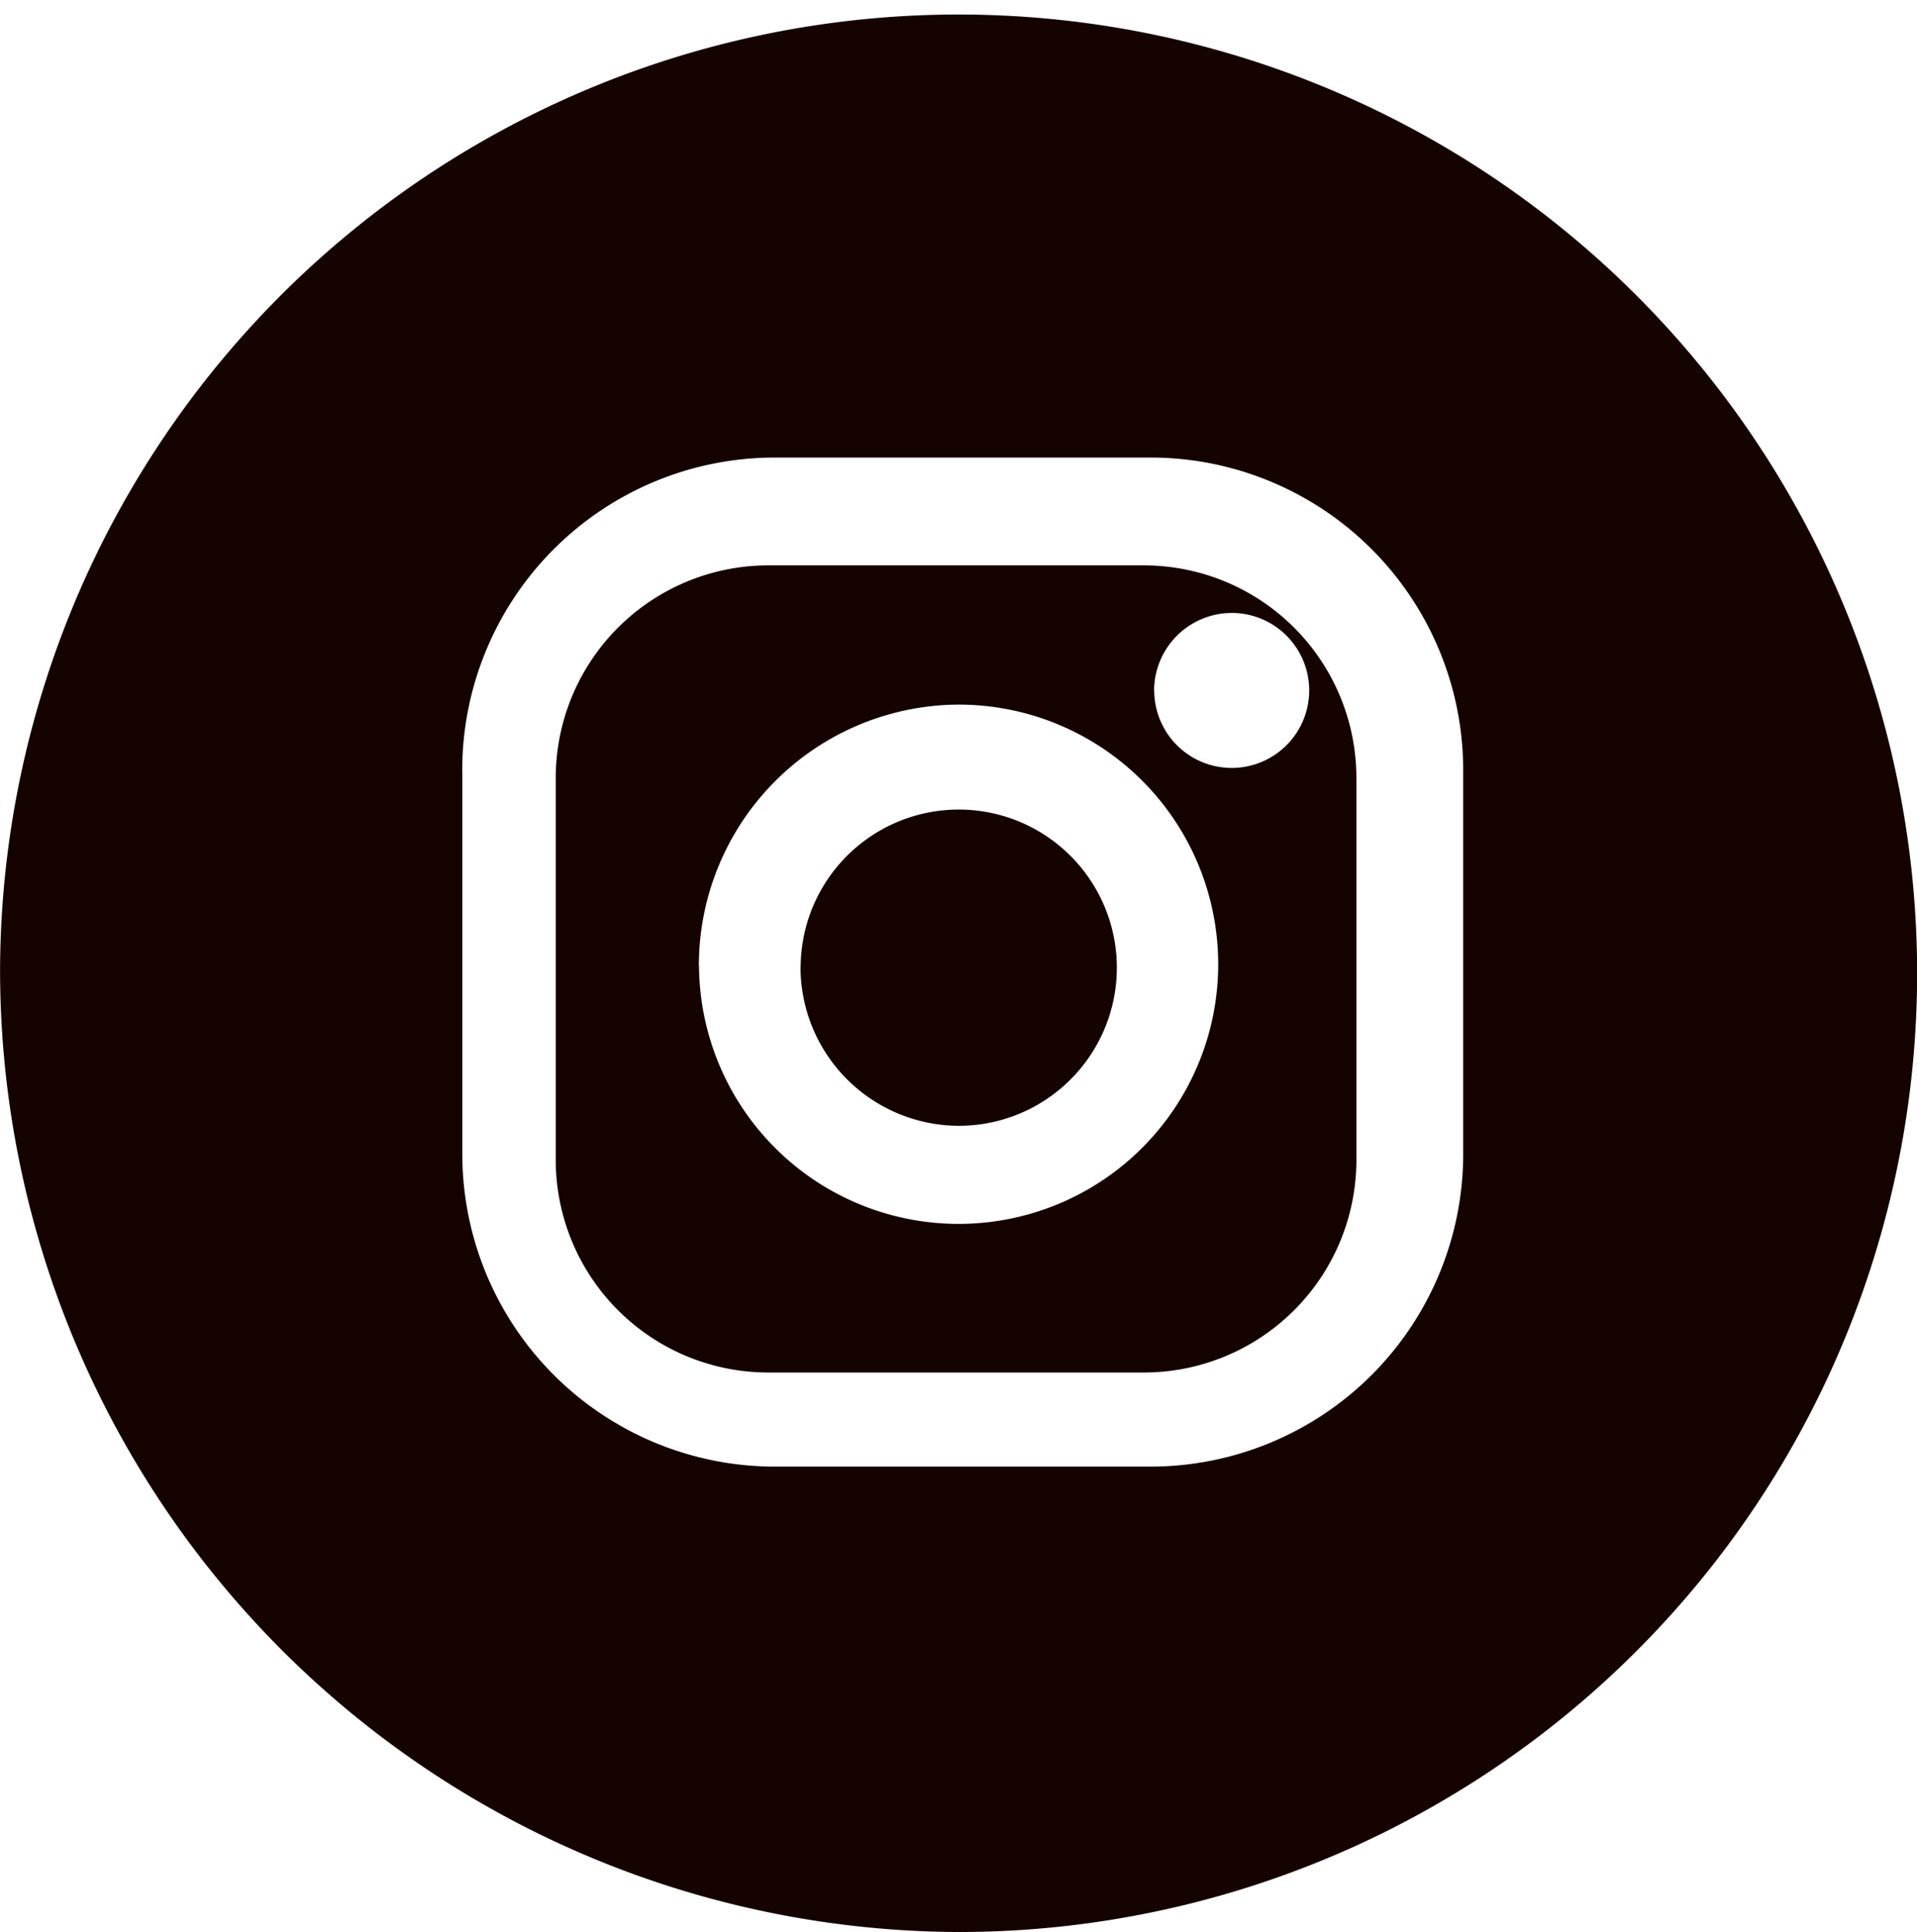 <svg xmlns="http://www.w3.org/2000/svg" width="26.799" height="27.005" viewBox="0 0 26.799 27.005">
  <path id="形狀_11" data-name="形狀 11" d="M893,3010.5a13.4,13.4,0,1,1,13.4,13.5A13.451,13.451,0,0,1,893,3010.5Zm6.462-2.72v5.329a4.37,4.37,0,0,0,4.353,4.386H909.1a4.371,4.371,0,0,0,4.354-4.386v-5.329a4.371,4.371,0,0,0-4.354-4.388h-5.288A4.37,4.37,0,0,0,899.461,3007.779Zm4.267,8.4a2.972,2.972,0,0,1-2.961-2.983v-5.314a2.972,2.972,0,0,1,2.961-2.984H909a2.972,2.972,0,0,1,2.961,2.984v5.314a2.972,2.972,0,0,1-2.961,2.983Zm-.958-5.678a3.629,3.629,0,1,0,3.629-3.657A3.647,3.647,0,0,0,902.769,3010.5Zm6.364-3.846a1.083,1.083,0,1,0,1.083-1.092A1.088,1.088,0,0,0,909.133,3006.654Zm-4.943,3.846a2.21,2.21,0,1,1,2.209,2.23A2.22,2.22,0,0,1,904.19,3010.5Z" transform="translate(-892.999 -2996.997)" fill="#150301"/>
</svg>
